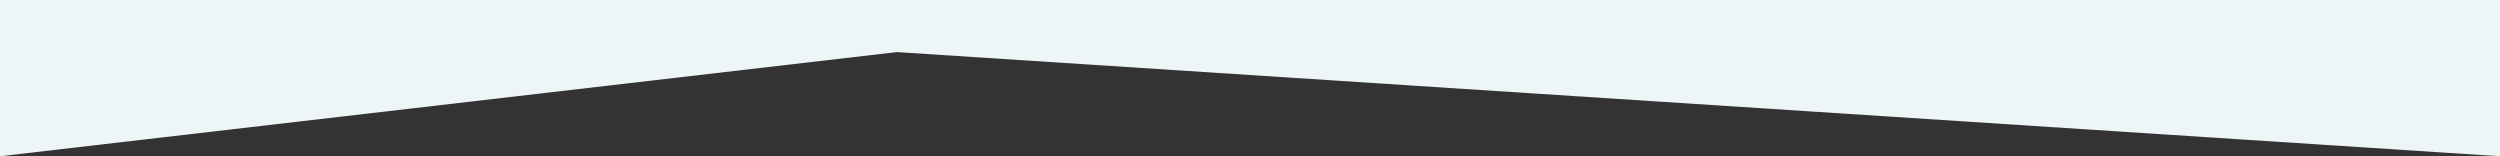 <svg xmlns="http://www.w3.org/2000/svg" width="1440" height="90" viewBox="0 0 1440 90">
  <rect x="0" y="0" width="1440" height="90" fill="#333333" stroke="none"/>
  <path id="Pfad_216" data-name="Pfad 216" d="M0,0,923.379,60,1440,0V90H0Z" transform="translate(1440 90) rotate(180)" fill="#edf5f6"/>
</svg>
